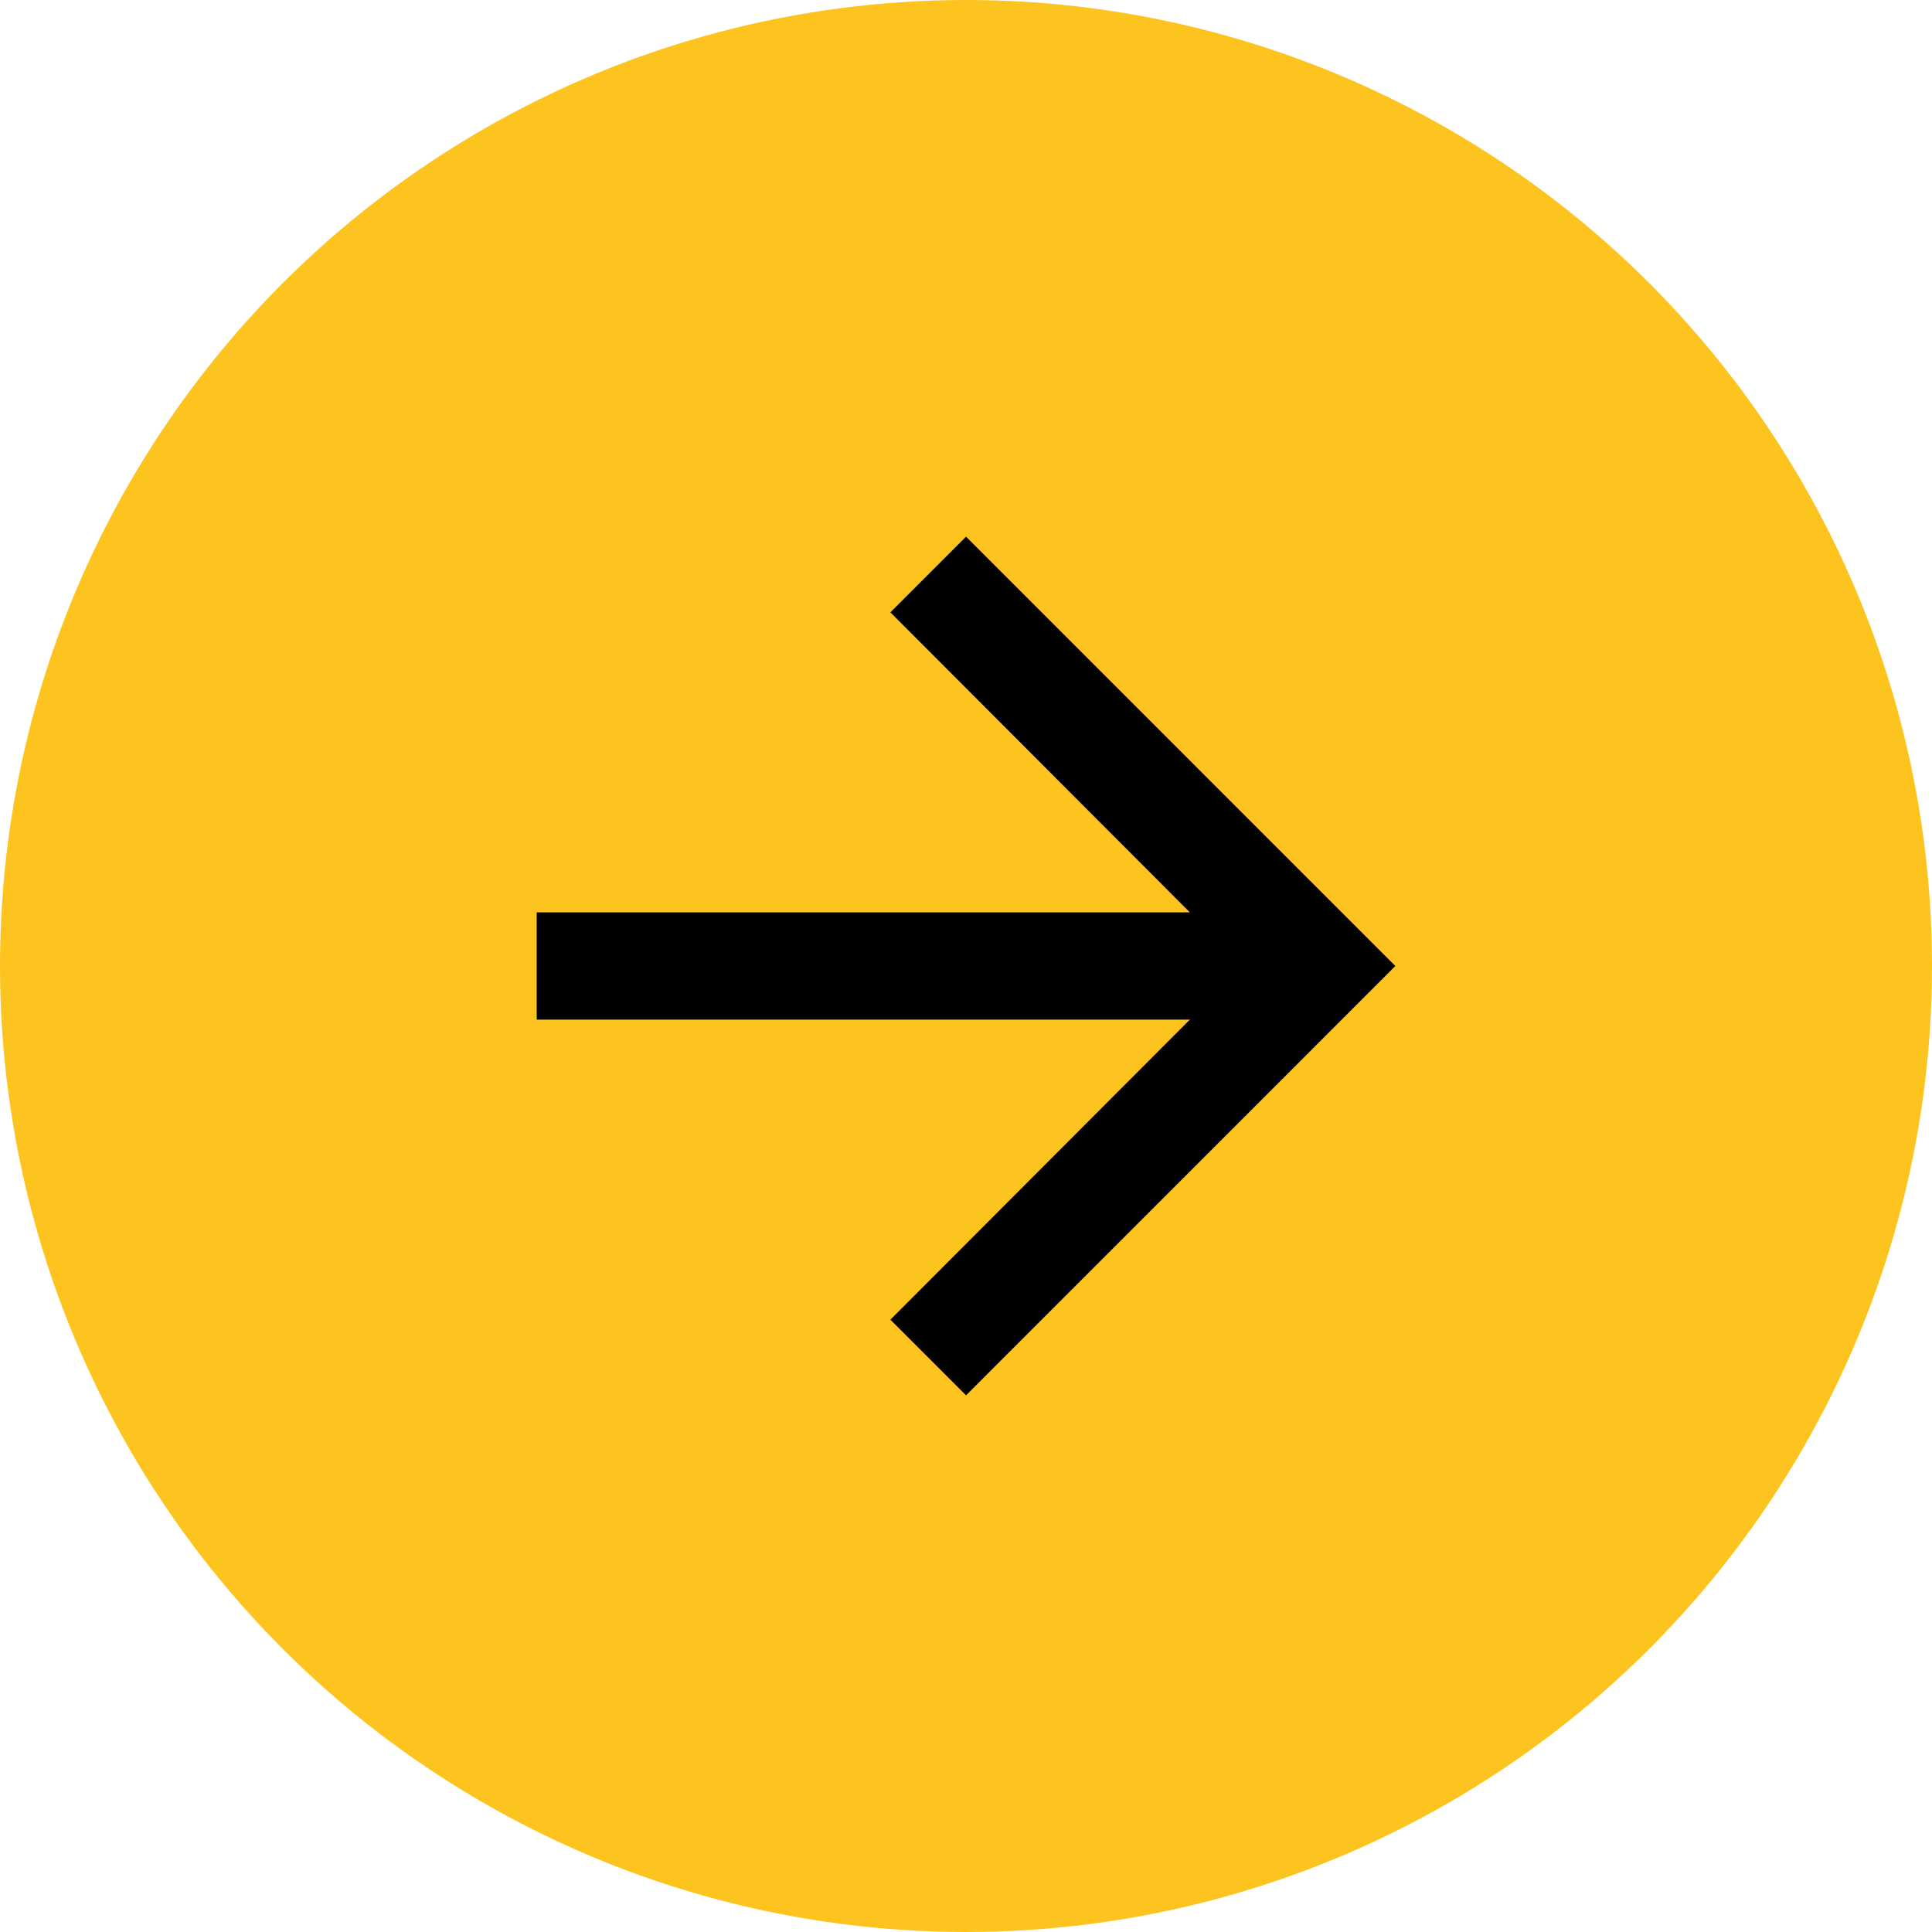 <?xml version="1.0" encoding="UTF-8"?> <svg xmlns="http://www.w3.org/2000/svg" width="48" height="48" viewBox="0 0 48 48" fill="none"><circle cx="24" cy="24" r="24" fill="#FDC41F"></circle><path d="M24.001 13.333L22.121 15.213L29.561 22.667H13.334V25.333H29.561L22.121 32.787L24.001 34.667L34.667 24L24.001 13.333Z" fill="black"></path></svg> 